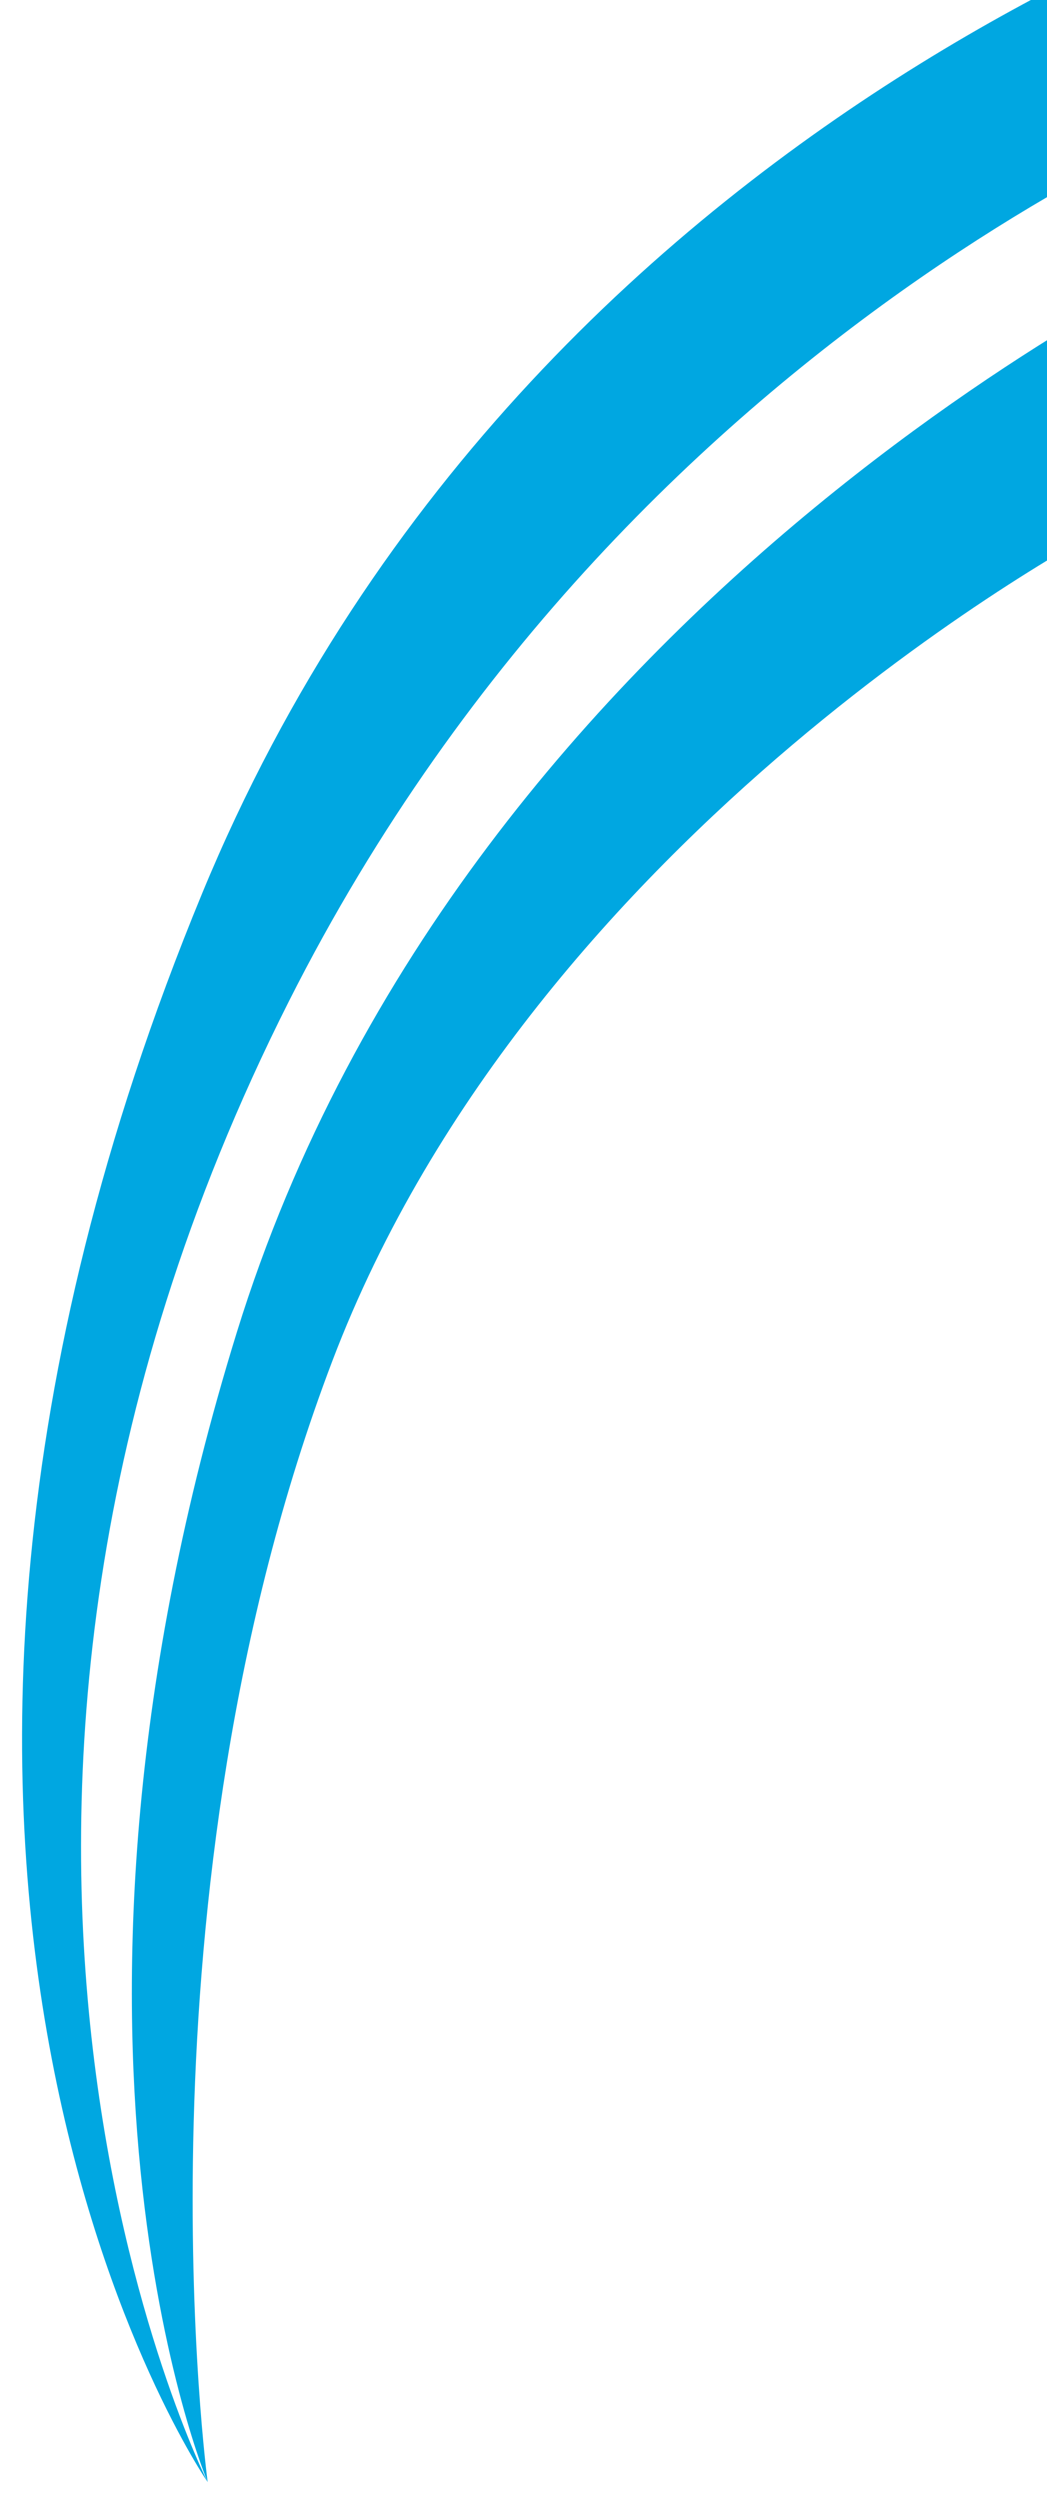 <svg width="704" height="1680" viewBox="0 0 704 1680" fill="none" xmlns="http://www.w3.org/2000/svg">
<g clip-path="url(#clip0_11939_136518)">
<g clip-path="url(#clip1_11939_136518)">
<path d="M739.209 356.39C739.209 356.39 360.139 555.152 223.389 914.793C86.639 1274.43 139.637 1668.01 139.637 1668.01C139.637 1668.01 12.767 1368.3 159.311 895.094C315.218 391.752 819.438 164.518 819.438 164.518L739.209 356.39Z" fill="#00A7E1"/>
<path d="M139.638 1668.01C139.638 1668.01 -138.683 1265.28 135.931 600.341C365.575 44.231 928.93 -97.341 928.93 -97.341L865.353 54.708C865.353 54.708 432.917 199.977 194.233 672.924C-84.339 1224.91 139.638 1668.01 139.638 1668.01Z" fill="#00A7E1"/>
</g>
</g>
<defs>
<clipPath id="clip0_11939_136518">
<rect width="704" height="1680" fill="white"/>
</clipPath>
<clipPath id="clip1_11939_136518">
<rect width="1933.18" height="462.514" fill="white" transform="translate(928.93 -97.341) rotate(112.691)"/>
</clipPath>
</defs>
</svg>
